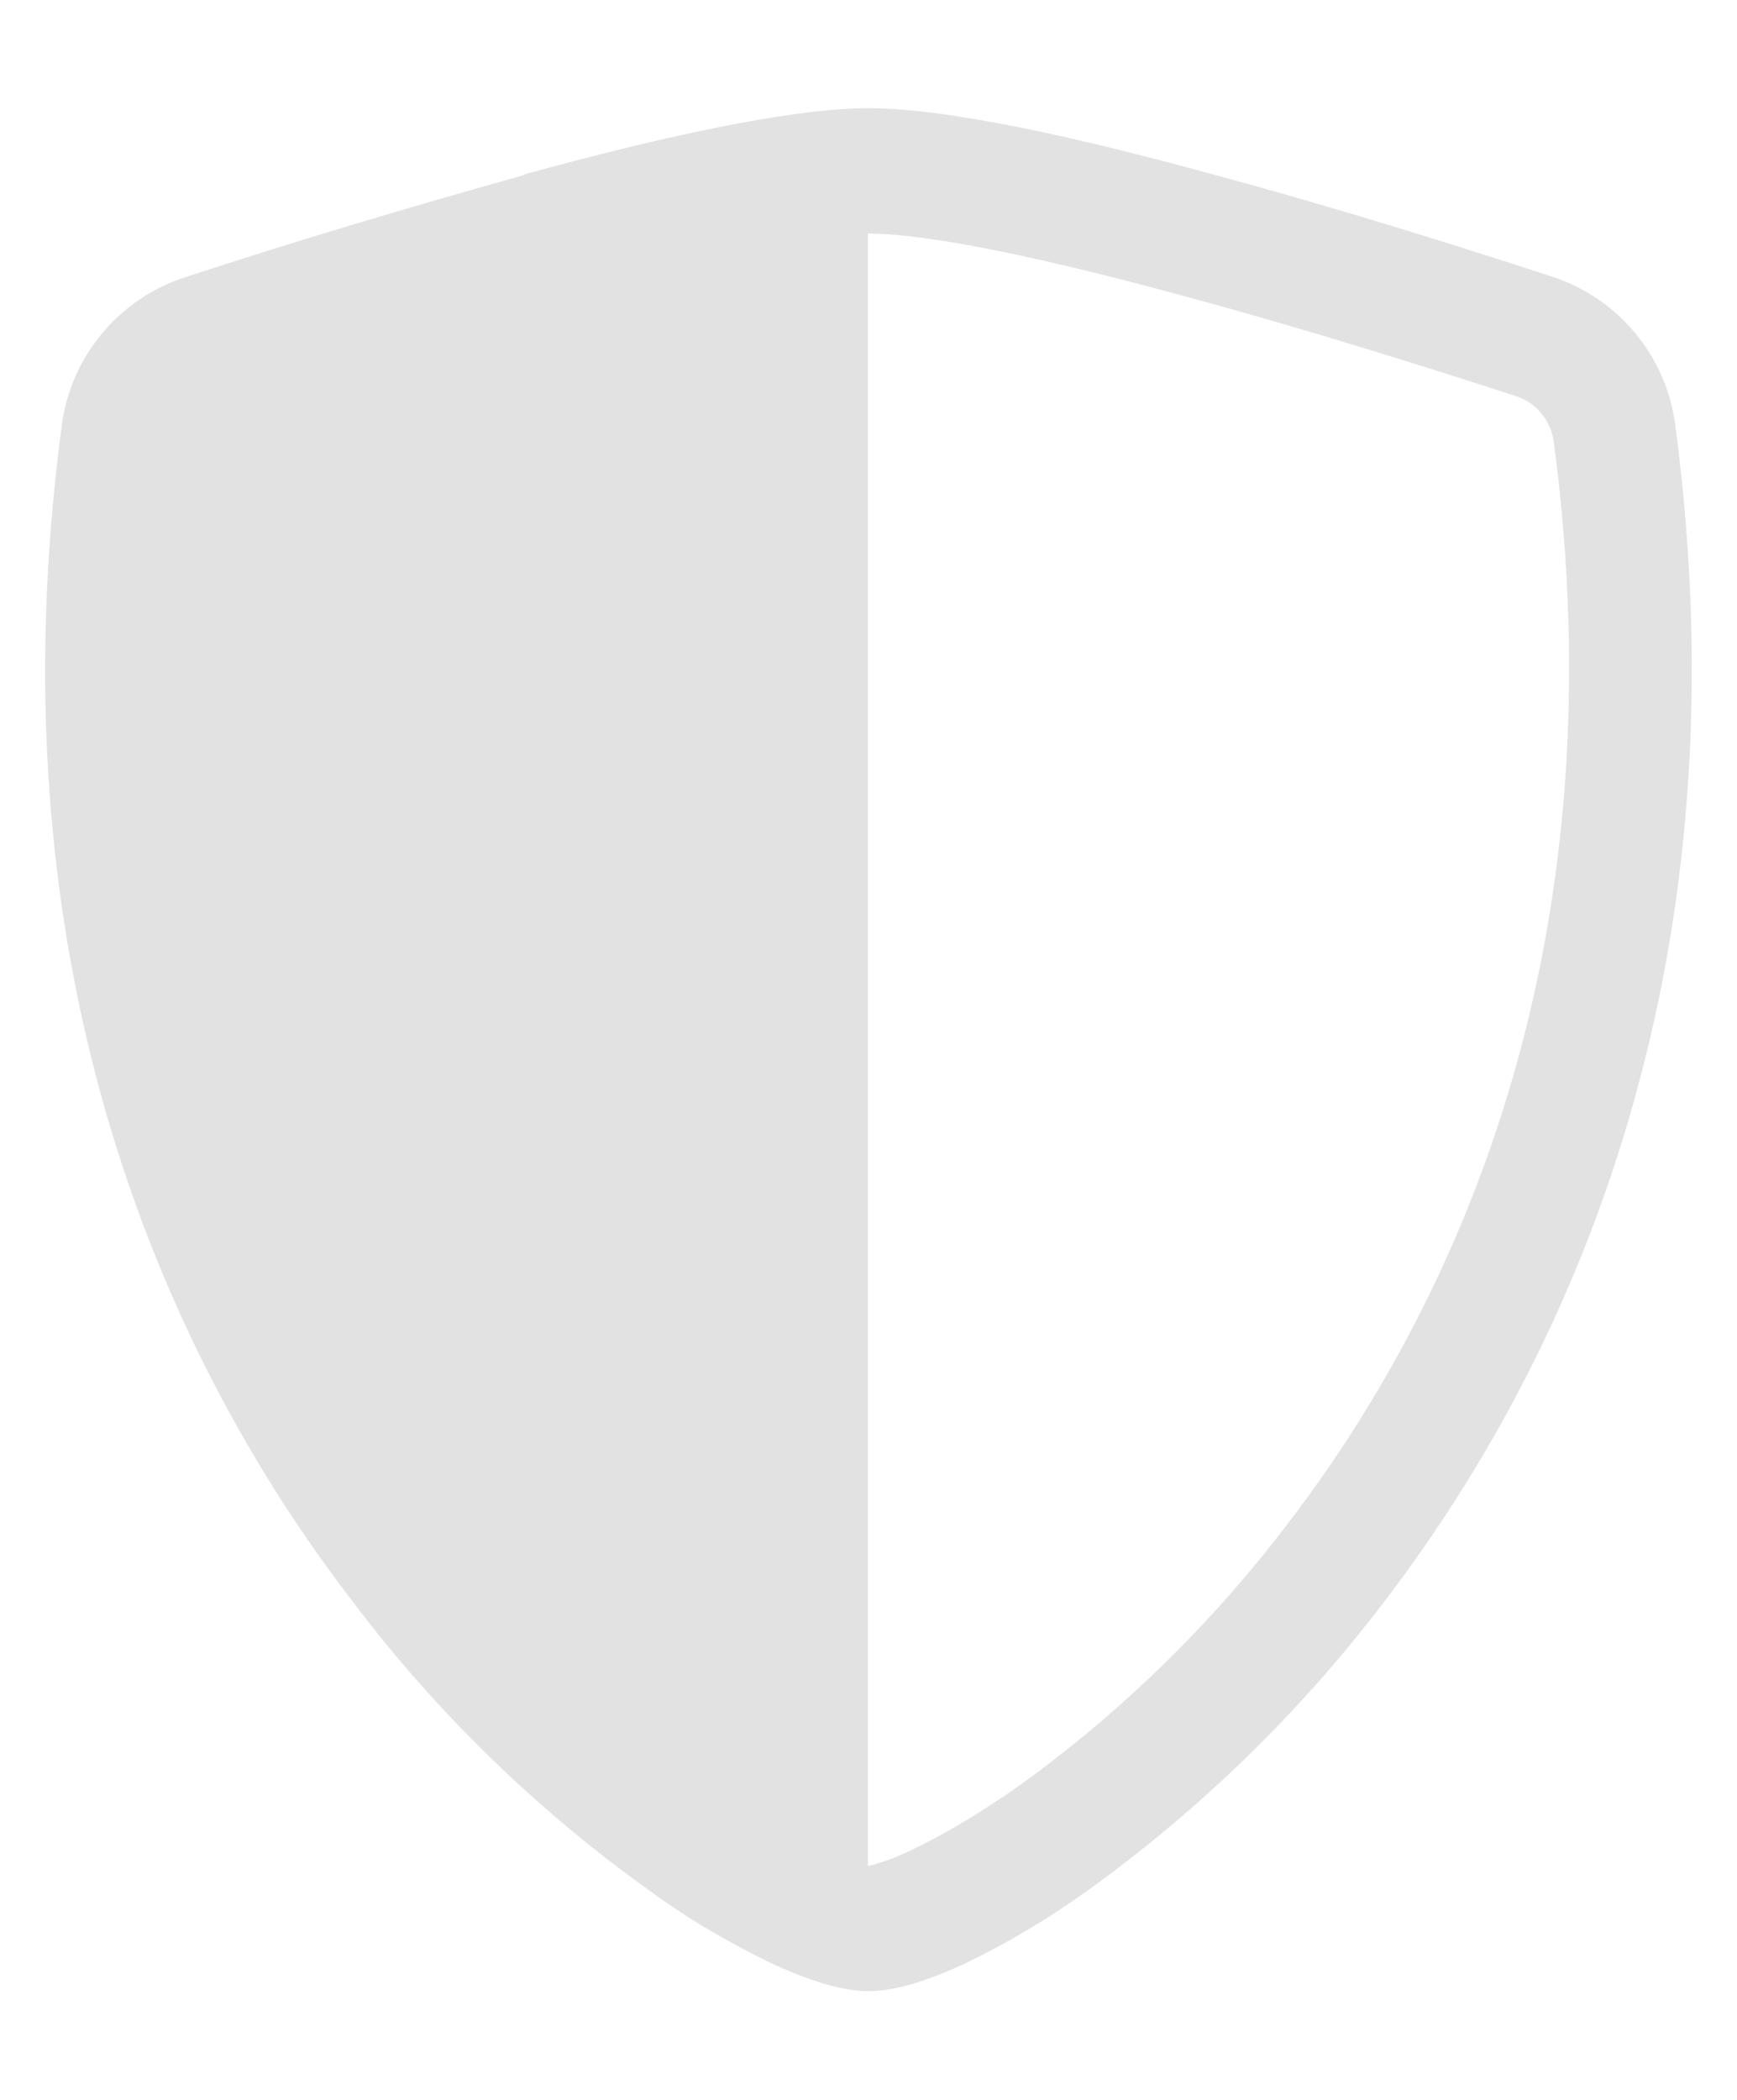 <?xml version="1.0" encoding="UTF-8"?>
<svg xmlns="http://www.w3.org/2000/svg" id="Capa_1" version="1.1" viewBox="0 0 273 330">
  <defs>
    <style> .st0 { fill: #e2e2e2; fill-rule: evenodd; } </style>
  </defs>
  <path class="st0" d="M136.5,293.2c.6-.1,1.2-.3,1.8-.5,1.4-.4,3.2-1.1,5.4-2.2,4.4-2.1,10.1-5.4,16.5-9.9,16.1-11.6,30.3-25.5,42.3-41.3,28.2-36.9,51.9-93,41.7-169.9-.5-3.4-2.8-6.2-6.1-7.2-12-3.9-32.4-10.4-52.5-15.8-20.5-5.6-39.4-9.7-49.2-9.7v256.4ZM82.4,27.4c20.1-5.5,41.4-10.4,54.1-10.4s34.1,4.9,54.1,10.4c20.5,5.5,41.2,12.1,53.4,16.1,10.4,3.4,17.9,12.5,19.3,23.3,11,82.8-14.6,144.1-45.6,184.7-13.2,17.4-28.8,32.6-46.5,45.4-6.1,4.4-12.6,8.3-19.4,11.6-5.2,2.4-10.7,4.4-15.3,4.4s-10.1-2-15.3-4.4c-6.8-3.3-13.3-7.1-19.4-11.6-17.7-12.7-33.4-28-46.5-45.4C24.2,211-1.3,149.6,9.7,66.9c1.4-10.8,8.9-19.9,19.3-23.3,17.7-5.8,35.5-11.1,53.4-16.1"></path>
</svg>

